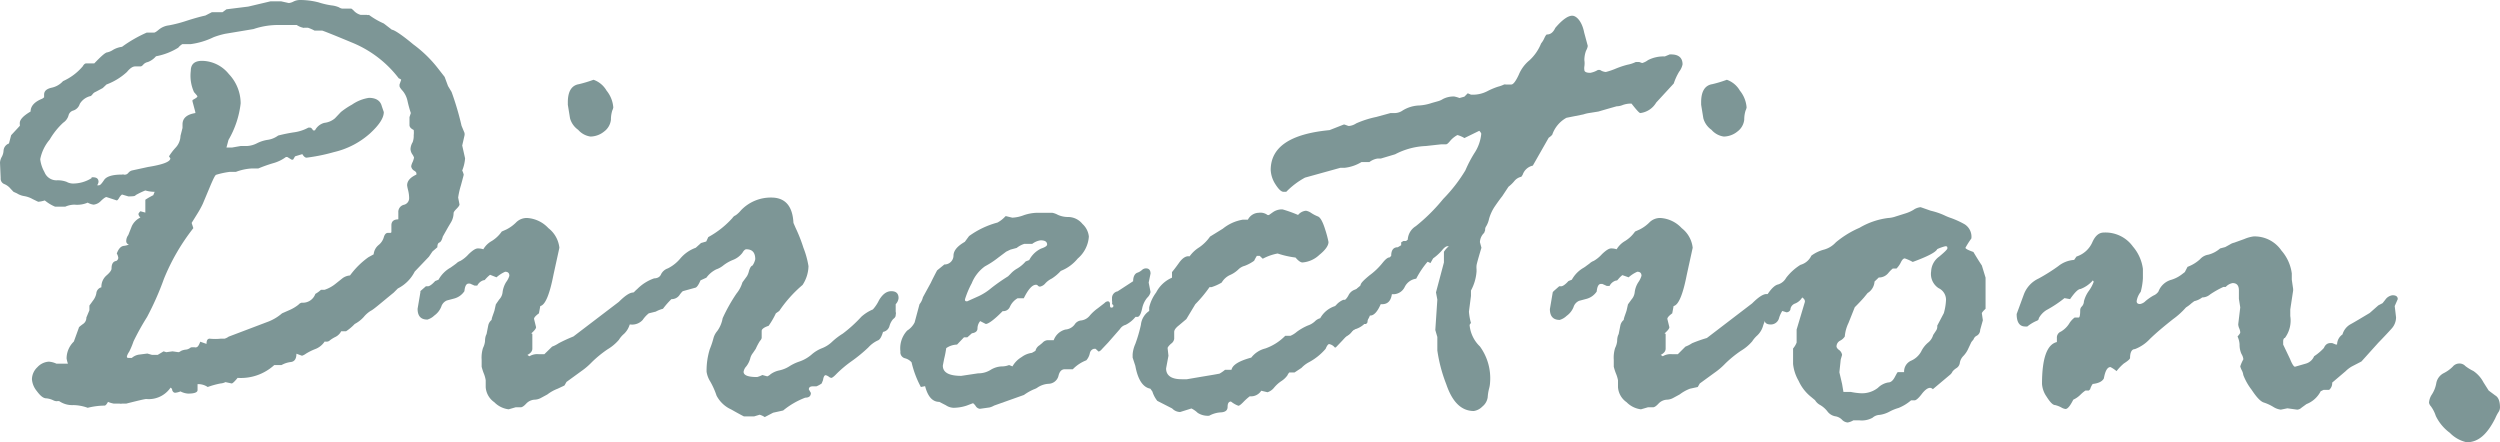 <svg xmlns="http://www.w3.org/2000/svg" viewBox="0 0 147.93 26.17"><defs><style>.cls-1{fill:#7d9696;}</style></defs><g id="Layer_2" data-name="Layer 2"><g id="レイヤー_1" data-name="レイヤー 1"><path class="cls-1" d="M.53,8.49.66,8l.51-.55a.12.12,0,0,0,0-.09V7.28c0-.2.21-.43.64-.68,0-.34.26-.59.69-.76l.11-.08V5.6c0-.21.14-.34.44-.41a1.24,1.24,0,0,0,.68-.39,3.26,3.26,0,0,0,1.17-.88c.06-.11.13-.17.21-.17l.47,0c.4-.42.65-.64.76-.65a1,1,0,0,0,.35-.15,1.42,1.42,0,0,1,.53-.18,7.82,7.82,0,0,1,1.46-.84h.43c.06,0,.15-.06.28-.17A1.16,1.16,0,0,1,10,1.5a7.83,7.83,0,0,0,1.07-.28q.66-.21,1.08-.3l.39-.2h.63L13.4.55,14.69.39,16,.08l.37,0,.27,0,.45.1a.78.78,0,0,0,.28-.09A.87.87,0,0,1,17.73,0a4.35,4.35,0,0,1,1.12.14,4.66,4.66,0,0,0,.77.18,1.49,1.49,0,0,1,.43.11.53.53,0,0,0,.2.08l.54,0s.08.05.17.15a.87.87,0,0,0,.38.22h.37a.16.16,0,0,0,.12,0,4.55,4.55,0,0,0,.88.51l.48.37c.11,0,.53.25,1.27.87A7.32,7.32,0,0,1,25.88,4l.43.55.2.54.21.35a16.68,16.68,0,0,1,.59,2l.17.41a.35.35,0,0,1,0,.19l-.13.57.17.76a2.39,2.39,0,0,1-.17.72,1.08,1.08,0,0,1,.09.25s-.06.24-.17.64a4.7,4.7,0,0,0-.16.71l.08.41c0,.05-.06.14-.18.26s-.17.2-.17.25a1.1,1.1,0,0,1-.14.52l-.19.32L26.2,14c-.05.2-.12.32-.2.35s-.12.12-.12.28l-.29.25-.21.31-.84.88a2.27,2.27,0,0,1-1,1l-.25.25c-.74.6-1.19,1-1.35,1.07a1.69,1.69,0,0,0-.42.37,1.91,1.91,0,0,1-.53.41,2.91,2.91,0,0,1-.51.43l-.29,0a.76.76,0,0,1-.35.34,1.91,1.91,0,0,0-.31.19.29.29,0,0,1-.14.08.65.65,0,0,1-.18,0,1.16,1.16,0,0,1-.57.45,3.33,3.33,0,0,0-.54.27.8.8,0,0,1-.23.12l-.33-.12c0,.3-.11.46-.32.49a1.48,1.48,0,0,0-.56.18l-.43,0a2.93,2.93,0,0,1-2.17.76c-.18.22-.3.33-.35.33l-.37-.08a.75.75,0,0,1-.29.08,4.9,4.9,0,0,0-.76.21,1,1,0,0,0-.6-.17l0,.35c0,.14-.19.21-.56.21a1.11,1.11,0,0,1-.45-.13,1.11,1.11,0,0,1-.31.08q-.12,0-.18-.15c0-.1-.08-.15-.1-.15a1.56,1.56,0,0,1-1.44.67q-.11,0-1.17.27l-.25,0a.32.32,0,0,1-.16,0l-.35,0a1.61,1.61,0,0,1-.33-.1c-.08.15-.15.22-.2.22a4.33,4.33,0,0,0-1,.13,2.63,2.63,0,0,0-.85-.16,1.36,1.36,0,0,1-.83-.23h0a.33.33,0,0,0-.14,0H3.34a.49.49,0,0,1-.2-.06,1.23,1.23,0,0,0-.4-.11c-.19,0-.37-.17-.57-.44a1.24,1.24,0,0,1-.28-.69,1,1,0,0,1,.32-.71,1,1,0,0,1,.68-.33,1.25,1.25,0,0,1,.45.12h.23l.33,0,.12,0a1.8,1.8,0,0,1-.08-.31,1.4,1.4,0,0,1,.43-1l.29-.8c0-.06.11-.13.24-.23a.44.44,0,0,0,.21-.39l.18-.43,0-.28.21-.29a1,1,0,0,0,.2-.43A.4.4,0,0,1,6,17a.89.89,0,0,1,.3-.7c.2-.17.3-.31.3-.41,0-.27.09-.42.28-.45A.22.22,0,0,0,7,15.26.65.65,0,0,0,6.91,15c.1-.27.23-.42.4-.45a1.06,1.06,0,0,0,.32-.08.2.2,0,0,1-.16-.21.59.59,0,0,1,.12-.35l.21-.53a1.08,1.08,0,0,1,.51-.51.33.33,0,0,1-.12-.21.42.42,0,0,1,.12-.16l.29.08s0,0,0,0l0-.47,0-.29s.15-.11.47-.27l.08-.2a2,2,0,0,1-.55-.08,4.59,4.59,0,0,0-.58.28c0,.05-.14.07-.35.07H7.59l-.37-.11a.6.6,0,0,0-.17.2c-.06.1-.11.15-.14.15l-.61-.2c-.06,0-.16.07-.32.22a.7.7,0,0,1-.44.23.94.94,0,0,1-.35-.12,1.57,1.57,0,0,1-.78.12,1.4,1.4,0,0,0-.55.12l-.33,0-.27,0a2.45,2.45,0,0,1-.61-.37,1.79,1.79,0,0,1-.39.08l-.33-.16a1.52,1.52,0,0,0-.52-.18A1.14,1.14,0,0,1,1,11.44l-.2-.09-.18-.19a.93.93,0,0,0-.37-.27.34.34,0,0,1-.21-.35L0,9.62a.79.79,0,0,1,.1-.33.85.85,0,0,0,.11-.37A.48.48,0,0,1,.53,8.49Zm4.89,2H5.5q.33,0,.33.27a.43.43,0,0,1-.08.2.24.24,0,0,0,.12,0c.06,0,.15-.1.29-.31s.49-.32,1.06-.32a.19.19,0,0,1,.11,0,.16.16,0,0,0,.1,0s.09,0,.18-.12a.42.42,0,0,1,.23-.13l.92-.2q1.32-.21,1.32-.51L10,9.25a3.43,3.43,0,0,1,.38-.5,1.06,1.06,0,0,0,.3-.71l.12-.47V7.36c0-.37.26-.59.76-.67V6.64L11.39,6l0-.08c.19-.1.29-.17.29-.21s-.07-.11-.2-.26a2.35,2.35,0,0,1-.19-1.26c0-.39.22-.59.67-.59a2.07,2.07,0,0,1,1.58.78,2.53,2.53,0,0,1,.7,1.74,5.53,5.53,0,0,1-.72,2.16l-.12.45h.33l.51-.09.37,0a1.45,1.45,0,0,0,.61-.17,2.08,2.08,0,0,1,.65-.2,1.37,1.37,0,0,0,.59-.25,9.36,9.36,0,0,1,1-.2,2.47,2.47,0,0,0,.79-.27h.1s.09,0,.17.16h0a.24.24,0,0,0,.12,0,.87.87,0,0,1,.55-.44A1.16,1.16,0,0,0,19.82,7l.35-.37a4.5,4.5,0,0,1,.66-.44,2.4,2.4,0,0,1,1-.4c.42,0,.68.17.76.49l.12.35v0c0,.35-.27.76-.81,1.26A4.84,4.84,0,0,1,19.76,9a10.71,10.71,0,0,1-1.62.33c-.08,0-.17-.07-.25-.21l-.43.13-.12.2s0,0-.08,0L17,9.29h-.08a2.28,2.28,0,0,1-.77.37,8.66,8.66,0,0,0-.87.31h-.41a3.14,3.14,0,0,0-.91.2l-.36,0a4.66,4.66,0,0,0-.8.17c-.06,0-.16.21-.31.55L12,12.06a5.65,5.65,0,0,1-.35.63l-.31.5s0,0,0,0l.1.31v0a12.39,12.39,0,0,0-1.74,3,17,17,0,0,1-1,2.26A15,15,0,0,0,7.9,20.2a4.47,4.47,0,0,1-.26.62.9.9,0,0,0-.13.26c0,.07,0,.1.13.1H7.8a.82.82,0,0,1,.45-.2l.47-.06L9,21h.33l.35-.21.16.05.37-.05.35.05a.29.29,0,0,0,.14-.07.86.86,0,0,1,.27-.08.53.53,0,0,0,.25-.08.22.22,0,0,1,.12-.06l.18,0a.12.12,0,0,0,.09,0q.12,0,.24-.33l.37.13c0-.21.06-.31.19-.31a3,3,0,0,0,.65,0l.23,0h0a.79.79,0,0,0,.24-.12l2.24-.85a2.81,2.81,0,0,0,.92-.53l.41-.18a2.42,2.42,0,0,0,.56-.33.34.34,0,0,1,.2-.12.78.78,0,0,0,.8-.52,1.72,1.72,0,0,0,.33-.24l.21,0a2.07,2.07,0,0,0,.67-.37l.39-.31a.83.83,0,0,1,.45-.17,4.84,4.84,0,0,1,1.09-1.08l.31-.17a.81.81,0,0,1,.29-.55.9.9,0,0,0,.31-.46c.05-.17.13-.26.24-.26h.12c.06,0,.09,0,.09-.08l0-.37c0-.23.14-.35.41-.35V12.9l0-.33v0a.43.43,0,0,1,.32-.45.4.4,0,0,0,.32-.39,2,2,0,0,0-.06-.47,2.34,2.34,0,0,1-.06-.29c0-.26.18-.47.55-.64l0-.08s0-.08-.15-.16a.36.36,0,0,1-.16-.25.86.86,0,0,1,.09-.26,1.44,1.44,0,0,0,.08-.25.68.68,0,0,0-.11-.21.63.63,0,0,1-.1-.3.87.87,0,0,1,.13-.41A1.1,1.1,0,0,0,24.48,8a1.3,1.3,0,0,0,0-.31c-.17-.08-.25-.18-.25-.29V7.36l0-.16,0-.27.08-.24a7.27,7.27,0,0,1-.2-.73,1.37,1.37,0,0,0-.28-.58c-.13-.14-.19-.24-.19-.29V5l.1-.28s-.05-.06-.14-.08a6.61,6.61,0,0,0-2.77-2.12c-1.15-.48-1.74-.71-1.77-.71l-.45,0a2.43,2.43,0,0,0-.39-.17l-.21,0a.09.09,0,0,1-.08,0,1.08,1.08,0,0,1-.37-.16l-.51,0-.51,0A4.52,4.52,0,0,0,15,1.72L13.32,2a5,5,0,0,0-.68.2,4.41,4.41,0,0,1-1.35.41h-.5a.86.86,0,0,0-.24.21,3.81,3.81,0,0,1-1.32.51,1.18,1.18,0,0,1-.48.34.49.49,0,0,0-.27.15c-.06.07-.11.11-.17.11H8c-.15,0-.31.11-.49.33A3.69,3.69,0,0,1,6.3,5l-.22.21-.41.22a.43.43,0,0,0-.21.17l-.08.08a1,1,0,0,0-.66.47.59.59,0,0,1-.38.39.4.4,0,0,0-.29.31.77.77,0,0,1-.31.41,4.32,4.32,0,0,0-.8,1,2.55,2.55,0,0,0-.56,1.16,2,2,0,0,0,.25.76.76.76,0,0,0,.72.49,1.49,1.49,0,0,1,.59.09.82.82,0,0,0,.37.1A2.07,2.07,0,0,0,5.42,10.54Z"/><path class="cls-1" d="M24.87,17.23l.33-.29h.12c.09,0,.24-.1.43-.31l.2-.08a1.83,1.83,0,0,1,.72-.72l.33-.24a.62.62,0,0,1,.24-.15,1.93,1.93,0,0,0,.49-.4c.23-.22.41-.34.54-.34a1,1,0,0,1,.33.05,1.3,1.3,0,0,1,.5-.49,2,2,0,0,0,.59-.56l.27-.12a2.21,2.21,0,0,0,.58-.42.88.88,0,0,1,.67-.26,1.87,1.87,0,0,1,1.24.6,1.7,1.7,0,0,1,.65,1.16l-.35,1.6c-.23,1.18-.49,1.79-.78,1.85l-.08.43c-.19.14-.29.25-.29.33l.12.49c0,.07-.07.17-.22.31s0,0,0,.12v.84c0,.15-.1.27-.29.37a.62.62,0,0,0,.12.08.89.89,0,0,1,.56-.12l.32,0,.46-.45a1.79,1.79,0,0,0,.39-.2,9.09,9.09,0,0,1,.87-.4l2.69-2.05c.37-.37.65-.55.84-.55s.3.13.3.39a1.44,1.44,0,0,1-.17.75,4.07,4.07,0,0,0-.32.72,1.25,1.25,0,0,1-.34.58,1.49,1.49,0,0,0-.31.36,2.72,2.72,0,0,1-.67.56,6.75,6.75,0,0,0-.92.75,4.07,4.07,0,0,1-.63.54l-.88.64-.12.21L33,23a2.4,2.4,0,0,0-.61.34l-.37.2a.84.84,0,0,1-.4.11.73.73,0,0,0-.48.23c-.13.14-.24.22-.33.22l-.3,0-.41.12a1.42,1.42,0,0,1-.85-.42,1.18,1.18,0,0,1-.51-.89v-.13l0-.28a1.76,1.76,0,0,0-.12-.42,3.34,3.34,0,0,1-.12-.38l0-.29,0-.12a1.92,1.92,0,0,1,.08-.7,1.19,1.19,0,0,0,.12-.4q0-.26.09-.42l.1-.51a.57.57,0,0,1,.2-.33c0-.11.09-.3.17-.56l.08-.36.2-.29a.72.72,0,0,0,.2-.44,1.5,1.5,0,0,1,.21-.59,1.19,1.19,0,0,0,.19-.37c0-.16-.08-.24-.25-.24a1.92,1.92,0,0,0-.51.33L29,16.26s-.1.07-.23.21-.06.09-.18.12a.62.62,0,0,0-.35.31l-.16,0-.27-.12h-.08c-.14,0-.22.15-.25.45a1.05,1.05,0,0,1-.59.43l-.45.12a.59.59,0,0,0-.33.37,1.17,1.17,0,0,1-.41.52,1,1,0,0,1-.41.24c-.39,0-.58-.21-.58-.64l.17-1ZM33.73,7l-.13-.8V6.05c0-.64.22-1,.66-1.07a7.71,7.71,0,0,0,.86-.26,1.44,1.44,0,0,1,.77.64,1.79,1.79,0,0,1,.4,1,.69.69,0,0,1-.06.18,1.8,1.8,0,0,0-.08.54,1,1,0,0,1-.4.7,1.31,1.31,0,0,1-.81.3,1.19,1.19,0,0,1-.73-.4A1.23,1.23,0,0,1,33.73,7Z"/><path class="cls-1" d="M41.48,14.38l.31-.09.12-.26a5.4,5.4,0,0,0,1.43-1.13.39.39,0,0,1,.19-.16,1.59,1.59,0,0,0,.31-.29,2.43,2.43,0,0,1,1.8-.76c.82,0,1.26.5,1.31,1.5l.13.3a9,9,0,0,1,.46,1.17,5.21,5.21,0,0,1,.3,1.09,2.1,2.1,0,0,1-.35,1.11,7.55,7.55,0,0,0-1.38,1.54l-.2.14a4.71,4.71,0,0,1-.43.74c-.28.09-.41.2-.41.3V20a.35.35,0,0,1-.1.17,3.42,3.42,0,0,0-.25.47l-.17.25a.83.83,0,0,0-.16.33,1.31,1.31,0,0,1-.24.47A.59.59,0,0,0,44,22c0,.21.27.31.8.31a1.54,1.54,0,0,0,.31-.12l.29.08a.61.61,0,0,0,.2-.13,1.38,1.38,0,0,1,.5-.22,1.8,1.8,0,0,0,.6-.24,2.66,2.66,0,0,1,.61-.29A2.21,2.21,0,0,0,48,21a2.08,2.08,0,0,1,.65-.4,1.8,1.8,0,0,0,.59-.38,4,4,0,0,1,.63-.48,8,8,0,0,0,1.1-1,2.44,2.44,0,0,1,.68-.43,2.23,2.23,0,0,0,.36-.54c.21-.36.45-.54.73-.54s.43.13.43.41A.61.61,0,0,1,53,18v.12l0,.33a.3.3,0,0,1,0,.18c0,.06,0,.14-.15.25a1.05,1.05,0,0,0-.22.42.48.48,0,0,1-.38.34c-.09.3-.19.47-.32.51a1.74,1.74,0,0,0-.55.41,8.88,8.88,0,0,1-1,.82,6.93,6.93,0,0,0-.87.73c-.16.17-.27.25-.32.25a.32.32,0,0,1-.16-.08.55.55,0,0,0-.17-.08c-.08,0-.13.1-.16.29l-.08.2a1.46,1.46,0,0,1-.31.17l-.12,0h-.09q-.24,0-.24.18l.12.21v0c0,.19-.11.28-.33.28a4.69,4.69,0,0,0-1.31.76l-.59.13-.5.26a1.06,1.06,0,0,0-.3-.14l-.33.1-.6,0s-.26-.13-.75-.41a1.82,1.82,0,0,1-.87-.82,4.61,4.61,0,0,0-.37-.83,1.52,1.52,0,0,1-.22-.58A4.28,4.28,0,0,1,42,20.66a5,5,0,0,0,.21-.62,1.07,1.07,0,0,1,.23-.45,1.82,1.82,0,0,0,.32-.76,10,10,0,0,1,.82-1.46,1.89,1.89,0,0,0,.35-.66l.27-.37a1.08,1.08,0,0,0,.12-.31c.06-.19.12-.29.21-.32a1.08,1.08,0,0,0,.16-.37c0-.4-.18-.59-.53-.59-.07,0-.15.07-.23.21a1.28,1.28,0,0,1-.56.42,2.37,2.37,0,0,0-.55.31,1.4,1.4,0,0,1-.44.25,1.59,1.59,0,0,0-.58.49l-.35.16c-.11.26-.21.4-.29.43l-.76.21a1.34,1.34,0,0,0-.2.24.56.56,0,0,1-.47.23,4.84,4.84,0,0,0-.5.57,1.93,1.93,0,0,0-.43.17l-.41.1a1.75,1.75,0,0,0-.36.39.84.84,0,0,1-.73.27c-.2,0-.3-.17-.3-.5a2,2,0,0,1,.71-1.6,2.62,2.62,0,0,1,1-.63c.22,0,.36-.11.41-.25a.7.7,0,0,1,.4-.34,2.3,2.3,0,0,0,.74-.59,2.15,2.15,0,0,1,.91-.63Z"/><path class="cls-1" d="M55.45,16l.43-.35a.53.53,0,0,0,.54-.52c0-.31.25-.58.67-.82l.25-.34a5.1,5.1,0,0,1,1.68-.8,1.69,1.69,0,0,0,.47-.37.1.1,0,0,1,.08,0l.33.08a2.15,2.15,0,0,0,.69-.15,2.65,2.65,0,0,1,.81-.14l.86,0a1.1,1.1,0,0,1,.33.12,1.47,1.47,0,0,0,.63.13,1.09,1.09,0,0,1,.83.41,1.17,1.17,0,0,1,.38.75,1.88,1.88,0,0,1-.66,1.3,2.45,2.45,0,0,1-1,.73,2.65,2.65,0,0,1-.53.45,1.32,1.32,0,0,0-.38.28.56.56,0,0,1-.32.2.17.17,0,0,1-.12-.05.14.14,0,0,0-.12-.06c-.22,0-.46.27-.72.8l-.37,0a1.1,1.1,0,0,0-.45.5.42.42,0,0,1-.43.26c-.5.51-.85.76-1,.76L58,19a.68.68,0,0,0-.16.43c0,.16-.11.26-.33.29l-.27.24-.2,0-.41.43a1.18,1.18,0,0,0-.64.21,5.92,5.92,0,0,1-.12.62c-.05.26-.08.4-.08.42,0,.4.36.6,1.09.6l1-.15a1.36,1.36,0,0,0,.73-.2,1.35,1.35,0,0,1,.73-.21,1.17,1.17,0,0,0,.37-.08l.2.08a1.48,1.48,0,0,1,.54-.55,1.3,1.3,0,0,1,.61-.25l.21-.12a.53.53,0,0,1,.24-.33l.17-.14a.45.45,0,0,1,.3-.16h.29l.08,0a1,1,0,0,1,.69-.63.75.75,0,0,0,.55-.3.51.51,0,0,1,.4-.24.77.77,0,0,0,.49-.28,2.56,2.56,0,0,1,.48-.44l.4-.31a.29.29,0,0,1,.19-.1c.08,0,.13.06.13.18s0,.19.08.19A.07.07,0,0,0,65.8,18a.59.59,0,0,0,0-.21v-.14a.4.4,0,0,1,.33-.41l.92-.6c0-.29.11-.45.24-.5a.79.79,0,0,0,.29-.17.35.35,0,0,1,.23-.09c.18,0,.27.11.27.31l-.11.53.11.56a.65.65,0,0,1-.2.34,1.46,1.46,0,0,0-.3.65c-.07.3-.15.46-.26.48h-.13a1.79,1.79,0,0,1-.58.47.58.58,0,0,0-.34.25l-.7.8-.35.37c-.09.11-.17.16-.22.16l-.17-.16s0,0-.08,0-.22.08-.26.25a.91.91,0,0,1-.21.43,2.21,2.21,0,0,0-.8.53l-.13,0H63c-.18,0-.31.13-.37.4a.62.62,0,0,1-.59.46,1.31,1.31,0,0,0-.69.25s-.09.05-.18.08a3.05,3.05,0,0,0-.58.33L58.82,24a1,1,0,0,1-.27.11l-.57.08a.34.34,0,0,1-.25-.17c-.08-.11-.14-.16-.16-.16L57.2,24a2.54,2.54,0,0,1-.78.13.86.86,0,0,1-.45-.15l-.39-.2q-.6,0-.84-.93l-.25.05a5.82,5.82,0,0,1-.55-1.46.77.77,0,0,0-.39-.24.36.36,0,0,1-.27-.4,1.54,1.54,0,0,1,.4-1.24,1.22,1.22,0,0,0,.44-.48L54.41,18a1,1,0,0,0,.2-.41l.47-.86C55.14,16.6,55.26,16.36,55.45,16Zm4.34-1.23-.25.12-.48.36a5.17,5.17,0,0,1-.78.51,2.27,2.27,0,0,0-.78,1,5.27,5.27,0,0,0-.4.95c0,.08,0,.12.13.12l.69-.31a3.36,3.36,0,0,0,.73-.47,11,11,0,0,1,1-.7l.16-.16a1.53,1.53,0,0,1,.38-.3,2,2,0,0,0,.5-.42l.21-.08a1.54,1.54,0,0,1,.7-.68q.36-.12.36-.24c0-.17-.13-.25-.39-.25a1.07,1.07,0,0,0-.49.21h-.47a1.37,1.37,0,0,0-.45.24Z"/><path class="cls-1" d="M68,18.4v-.21a2.34,2.34,0,0,1,.41-.88,1.91,1.91,0,0,1,.94-.88,0,0,0,0,0,0,0l0-.33c.05-.06.19-.23.41-.54s.43-.43.63-.39a2,2,0,0,1,.58-.54A2.54,2.54,0,0,0,71.6,14l.76-.47A2.54,2.54,0,0,1,73.53,13h.31a.74.74,0,0,1,.65-.41.7.7,0,0,1,.51.13.18.18,0,0,0,.09,0l.24-.17a.93.93,0,0,1,.56-.16,7.49,7.49,0,0,1,.92.33.67.67,0,0,1,.47-.25.78.78,0,0,1,.29.12,2.1,2.1,0,0,0,.42.22c.14.06.28.31.42.76a6.17,6.17,0,0,1,.2.75c0,.21-.18.47-.54.76a1.63,1.63,0,0,1-1,.45c-.11,0-.25-.1-.41-.29A5.51,5.51,0,0,1,75.6,15a3.06,3.06,0,0,0-.88.31h0l-.18-.17-.17,0h0a2.85,2.85,0,0,0-.16.29,2.41,2.41,0,0,1-.56.3.83.83,0,0,0-.38.22,1.65,1.65,0,0,1-.48.32,1.1,1.1,0,0,0-.5.45,2.89,2.89,0,0,1-.6.27h-.12A7.76,7.76,0,0,1,70.73,18l-.53.88-.45.38c-.18.14-.27.27-.27.38s0,.09,0,.2v.21a.43.43,0,0,1-.19.29c-.13.12-.2.21-.2.26l.05.45L69,21.8c0,.42.31.64.92.64h.31l.88-.15.72-.12.33-.06a2.18,2.18,0,0,0,.33-.23h.2l.18,0q.09-.43,1.17-.72a1.51,1.51,0,0,1,.83-.54,3.07,3.07,0,0,0,1.18-.75h.31a1.46,1.46,0,0,0,.38-.24,3.28,3.28,0,0,1,.65-.37,1.13,1.13,0,0,0,.42-.25.68.68,0,0,1,.31-.18,1.54,1.54,0,0,1,.88-.72l.08-.08a1.12,1.12,0,0,1,.41-.29l.25,0c.13,0,.22-.09.25-.26s.26-.4.66-.69a2.11,2.11,0,0,1,.77-.45c.26,0,.39.14.39.41s-.12.33-.35.35a3.69,3.69,0,0,1,.22.6.85.85,0,0,1-.67.88.14.14,0,0,0-.09.12l0,.37s0,0,0,0l-.08.1-.31,0-.08.12a4.53,4.53,0,0,0-1,.84l-.41.43h-.06a.55.55,0,0,0-.33-.2c-.06,0-.13.09-.21.28a3.42,3.42,0,0,1-1,.8,1.7,1.7,0,0,0-.43.33l-.41.27h-.31a.56.56,0,0,0-.11.17,1.31,1.31,0,0,1-.36.34,2,2,0,0,0-.44.4.81.81,0,0,1-.38.26l-.37-.09a.72.72,0,0,1-.68.33,3.45,3.45,0,0,0-.36.32c-.15.16-.26.24-.31.24a1.51,1.51,0,0,1-.44-.25h0c-.13,0-.2.1-.2.31s-.13.31-.38.33a1.61,1.61,0,0,0-.71.2h0a1.11,1.11,0,0,1-.68-.17,1.48,1.48,0,0,0-.37-.26l-.67.21a.67.67,0,0,1-.47-.21l-.88-.45a1.68,1.68,0,0,1-.29-.55l-.12-.17c-.44-.08-.74-.53-.89-1.35l-.16-.49s0-.09,0-.19a1.86,1.86,0,0,1,.16-.62,8.57,8.57,0,0,0,.33-1.13A1.12,1.12,0,0,1,68,18.4Z"/><path class="cls-1" d="M86.36,5.8l.29-.08.2-.2h0l.19.08h0A1.86,1.86,0,0,0,88,5.4a4.1,4.1,0,0,1,.64-.27A2,2,0,0,0,89,5a.26.26,0,0,1,.1,0l.33,0c.11,0,.26-.19.44-.58a2.17,2.17,0,0,1,.63-.85,2.73,2.73,0,0,0,.69-1,1.3,1.3,0,0,0,.19-.31c.07-.15.12-.22.16-.22.21,0,.37-.13.49-.39.41-.48.75-.72,1-.72s.58.33.71,1l.21.78s0,.11-.1.29a1.58,1.58,0,0,0-.1.56,1.22,1.22,0,0,1,0,.37.66.66,0,0,0,0,.21c0,.11.12.17.35.17a1.35,1.35,0,0,0,.45-.17l.13,0a.7.7,0,0,0,.34.12,4,4,0,0,0,.59-.2,5.1,5.1,0,0,1,.69-.23,2,2,0,0,0,.49-.16H97l.17.06a1,1,0,0,0,.34-.17,2,2,0,0,1,1-.22l.29-.12h.08c.45,0,.68.2.68.59a1.05,1.05,0,0,1-.2.43,3.46,3.46,0,0,0-.32.7L98,6.07a1.27,1.27,0,0,1-.94.62c-.06,0-.23-.19-.52-.56,0,0,0,0-.08,0a1.41,1.41,0,0,0-.43.08,1,1,0,0,1-.37.08s-.4.11-1.08.31l-.5.08a2.14,2.14,0,0,0-.39.09l-1,.2a1.81,1.81,0,0,0-.84,1s-.07.09-.21.18L90.7,9.8a.82.82,0,0,0-.6.54l-.08.12a.72.72,0,0,0-.41.25,2.17,2.17,0,0,1-.35.34l-.37.56c-.15.19-.3.4-.45.62a2.59,2.59,0,0,0-.33.72,1.4,1.4,0,0,1-.17.44.33.33,0,0,0-.06.23l-.06.16a.8.8,0,0,0-.25.55l.09.33c-.2.66-.29,1-.29,1.05a1.12,1.12,0,0,0,0,.22v.13a2.76,2.76,0,0,1-.33,1.13l0,.32-.12.93a3.37,3.37,0,0,0,.12.67c-.05.06-.08.1-.08.13a2,2,0,0,0,.61,1.26,3.2,3.2,0,0,1,.6,2.14,1.64,1.64,0,0,1-.06.36,2.72,2.72,0,0,0-.08.51.86.86,0,0,1-.32.55.89.89,0,0,1-.5.26c-.73,0-1.27-.52-1.63-1.58a9,9,0,0,1-.53-2l0-.8-.12-.41.12-1.8-.08-.43.47-1.77v-.63a1.44,1.44,0,0,1,.29-.33s0,0-.08,0-.2.08-.33.25a3,3,0,0,1-.52.47l-.16.28a.68.68,0,0,0-.17-.08,5.29,5.29,0,0,0-.67,1,.89.89,0,0,0-.68.49.75.75,0,0,1-.68.43l-.08,0c-.06.4-.25.59-.58.59l-.08,0c-.2.46-.42.69-.64.67a1.32,1.32,0,0,1-1,.84.76.76,0,0,1-.36.37,1.31,1.31,0,0,0-.34.23.27.27,0,0,1-.19.1c-.17,0-.26-.19-.26-.57a.64.64,0,0,1,.13-.36.63.63,0,0,0,.13-.28s-.06-.11-.2-.25c0-.42.11-.69.33-.8a1.06,1.06,0,0,0,.49-.47.66.66,0,0,1,.41-.35c.21-.06.31-.15.31-.26s.18-.29.53-.58a4,4,0,0,0,.78-.75c.17-.21.3-.31.41-.31l.09-.09q0-.51.39-.51l.2-.12,0-.17.13-.08h.16l.1-.08a1,1,0,0,1,.48-.8,10.7,10.7,0,0,0,1.62-1.61,9.06,9.06,0,0,0,1.31-1.69,7.59,7.59,0,0,1,.52-1,2.49,2.49,0,0,0,.42-1.17.44.44,0,0,0-.12-.17l-.88.43s-.14-.1-.41-.18a1.46,1.46,0,0,0-.45.37c-.1.12-.17.18-.23.18l-.28,0-.91.1a4.28,4.28,0,0,0-1.82.49l-.84.25h-.19a1.07,1.07,0,0,0-.49.21l-.47,0a2.43,2.43,0,0,1-1,.34l-.25,0-2.09.58a4.65,4.65,0,0,0-1.11.84l-.16,0c-.14,0-.3-.16-.49-.46a1.71,1.71,0,0,1-.27-.83c0-1.36,1.16-2.14,3.48-2.36l.84-.33h.05l.22.08h.08a.92.92,0,0,0,.39-.15,5.86,5.86,0,0,1,1.19-.38l.84-.23.27,0a.85.85,0,0,0,.46-.16A2,2,0,0,1,84,6.24a2.88,2.88,0,0,0,.73-.15L85.05,6a1.09,1.09,0,0,0,.33-.14,1.36,1.36,0,0,1,.67-.15A1.69,1.69,0,0,1,86.36,5.8Z"/><path class="cls-1" d="M91.93,17.23l.33-.29h.12c.09,0,.24-.1.43-.31l.2-.08a1.83,1.83,0,0,1,.72-.72l.33-.24a.7.7,0,0,1,.24-.15,1.93,1.93,0,0,0,.49-.4c.23-.22.41-.34.54-.34a1,1,0,0,1,.33.05,1.38,1.38,0,0,1,.5-.49,2,2,0,0,0,.59-.56l.27-.12a2.21,2.21,0,0,0,.58-.42.88.88,0,0,1,.67-.26,1.87,1.87,0,0,1,1.24.6,1.7,1.7,0,0,1,.65,1.16l-.35,1.6c-.23,1.18-.49,1.79-.78,1.85l-.08.43c-.19.14-.29.25-.29.33l.12.49c0,.07-.07.17-.22.31s0,0,0,.12v.84c0,.15-.1.27-.29.37l.12.08a.89.89,0,0,1,.56-.12l.33,0,.45-.45a1.79,1.79,0,0,0,.39-.2A8.44,8.44,0,0,1,101,20l2.68-2.05c.37-.37.65-.55.84-.55s.31.13.31.39a1.44,1.44,0,0,1-.18.75,4.07,4.07,0,0,0-.32.72,1.25,1.25,0,0,1-.34.58,1.74,1.74,0,0,0-.31.36,2.72,2.72,0,0,1-.67.56,6.75,6.75,0,0,0-.92.75,4.07,4.07,0,0,1-.63.54l-.88.64-.12.21L100,23a2.4,2.4,0,0,0-.61.34l-.37.2a.83.83,0,0,1-.39.11.73.73,0,0,0-.49.23c-.13.14-.24.22-.33.22l-.3,0-.41.12a1.42,1.42,0,0,1-.85-.42,1.18,1.18,0,0,1-.51-.89v-.13l0-.28a2,2,0,0,0-.13-.42,3.34,3.34,0,0,1-.12-.38l0-.29,0-.12a1.92,1.92,0,0,1,.08-.7,1.19,1.19,0,0,0,.12-.4q0-.26.09-.42l.1-.51a.57.57,0,0,1,.2-.33c0-.11.09-.3.17-.56l.08-.36.21-.29a.77.77,0,0,0,.19-.44,1.39,1.39,0,0,1,.22-.59,1.31,1.31,0,0,0,.18-.37c0-.16-.08-.24-.25-.24a1.92,1.92,0,0,0-.51.33l-.37-.13s-.1.07-.22.21-.07.09-.19.12a.62.62,0,0,0-.35.31l-.16,0-.27-.12h-.08c-.14,0-.22.15-.25.45a1.05,1.05,0,0,1-.59.43l-.45.12a.59.59,0,0,0-.33.37,1.17,1.17,0,0,1-.41.52,1,1,0,0,1-.41.24c-.38,0-.58-.21-.58-.64l.17-1ZM100.79,7l-.13-.8V6.05c0-.64.22-1,.66-1.07a7.09,7.09,0,0,0,.86-.26,1.44,1.44,0,0,1,.77.64,1.79,1.79,0,0,1,.4,1,.69.69,0,0,1-.06.18,1.8,1.8,0,0,0-.08.54,1,1,0,0,1-.4.7,1.31,1.31,0,0,1-.81.3,1.19,1.19,0,0,1-.73-.4A1.23,1.23,0,0,1,100.79,7Z"/><path class="cls-1" d="M115.37,22.19l-1,.84a.24.24,0,0,0-.16-.08c-.14,0-.31.12-.5.37s-.34.37-.42.37l-.21,0a2.66,2.66,0,0,1-.74.45,2.66,2.66,0,0,0-.54.22,1.7,1.7,0,0,1-.58.19.67.67,0,0,0-.42.17,1.33,1.33,0,0,1-.8.15l-.33,0a1,1,0,0,1-.34.13.52.52,0,0,1-.35-.18.71.71,0,0,0-.4-.19.75.75,0,0,1-.45-.29,1.5,1.5,0,0,0-.42-.37.78.78,0,0,1-.31-.29l-.29-.24a2.56,2.56,0,0,1-.68-.9,2.53,2.53,0,0,1-.33-1v-.08l0-.39,0-.45a1.2,1.2,0,0,0,.21-.35V19.5l.49-1.64c0-.07,0-.15-.16-.26a.85.85,0,0,1-.42.36.42.42,0,0,0-.27.29c0,.15-.13.23-.24.23l-.25-.08a1.7,1.7,0,0,0-.19.42.5.5,0,0,1-.49.38c-.25,0-.37-.1-.37-.29l0-.37-.13-.51a1.62,1.62,0,0,1,.33-.65c.22-.32.42-.51.61-.55a.83.83,0,0,0,.47-.39,3.17,3.17,0,0,1,.85-.77,1,1,0,0,0,.64-.54,2.18,2.18,0,0,1,.75-.36,1.47,1.47,0,0,0,.7-.43,5.69,5.69,0,0,1,1.4-.86,4.4,4.4,0,0,1,1.69-.58,1.6,1.6,0,0,0,.45-.09l.54-.17a2.18,2.18,0,0,0,.51-.22.88.88,0,0,1,.43-.16l.6.21a4.17,4.17,0,0,1,.8.27,3.32,3.32,0,0,0,.42.17,5.34,5.34,0,0,1,.78.36.87.87,0,0,1,.4.84,5.07,5.07,0,0,0-.35.55c0,.06.16.14.47.25.12.2.28.47.5.8l.22.72,0,1.68,0,.16c-.15.14-.22.23-.22.27l.06.41-.16.57c0,.18-.11.3-.21.35a.36.36,0,0,0-.18.21l-.13.16-.17.36a1.53,1.53,0,0,1-.3.46.75.75,0,0,0-.21.39.44.44,0,0,1-.2.33.86.86,0,0,0-.24.21A.51.51,0,0,1,115.37,22.19Zm-6.37.53.08.47,0,0h.33l.1,0a3.9,3.9,0,0,0,.61.08,1.53,1.53,0,0,0,1-.32,1.15,1.15,0,0,1,.61-.32c.15,0,.27-.1.38-.3s.16-.31.19-.31h.29l.08,0a.7.7,0,0,1,.42-.68,1.25,1.25,0,0,0,.59-.54,1.59,1.59,0,0,1,.4-.52.88.88,0,0,0,.31-.46l.16-.24a.43.43,0,0,0,.08-.31l.39-.74a3.32,3.32,0,0,0,.13-.8.76.76,0,0,0-.44-.68,1,1,0,0,1-.44-1,1.13,1.13,0,0,1,.48-.87q.48-.4.48-.48c0-.09,0-.13-.12-.13a2.77,2.77,0,0,0-.48.17c-.09.19-.58.44-1.45.76a2.83,2.83,0,0,0-.47-.21c-.08,0-.16.08-.24.25a1.38,1.38,0,0,1-.25.35H112s-.11.08-.26.26a.71.71,0,0,1-.57.27l-.25.24a.86.86,0,0,1-.41.68l-.22.27q-.21.24-.54.57l-.37.93a2.25,2.25,0,0,0-.22.8.7.7,0,0,1-.28.25.39.39,0,0,0-.21.34s0,.1.14.2A.45.45,0,0,1,109,21l-.08.27-.08.76Z"/><path class="cls-1" d="M137.9,20.3H138l.2.08a.12.12,0,0,0,.09,0,.73.73,0,0,1,.32-.59,1,1,0,0,1,.47-.6c.24-.13.62-.36,1.14-.67l.51-.45.25-.13.16-.2a.62.62,0,0,1,.43-.27c.21,0,.31.08.31.23l-.18.41.08.67a1,1,0,0,1-.26.66c-.17.19-.43.47-.79.84l-1,1.11-.56.29a1.72,1.72,0,0,0-.37.28l-.8.68a.52.52,0,0,1-.18.43h-.33l-.17.08a1.59,1.59,0,0,1-.84.76l-.29.21a.41.41,0,0,1-.26.12l-.58-.08-.39.08a1.08,1.08,0,0,1-.44-.16,2.57,2.57,0,0,0-.56-.26c-.2-.06-.44-.32-.73-.76a3.46,3.46,0,0,1-.49-.87.78.78,0,0,0-.09-.28,1.11,1.11,0,0,1-.09-.23,2.21,2.21,0,0,1,.18-.41v-.05a.79.79,0,0,0-.11-.28,1.33,1.33,0,0,1-.11-.56,1.29,1.29,0,0,0-.12-.47c.1-.11.16-.19.16-.24a.69.69,0,0,0-.06-.24.69.69,0,0,1-.06-.24l.12-1-.08-.51,0-.5c0-.28-.12-.43-.37-.43a.72.72,0,0,0-.41.23l-.14,0a5.48,5.48,0,0,0-.78.44.73.73,0,0,1-.47.18,1.21,1.21,0,0,1-.47.22l-.16.12a2.06,2.06,0,0,1-.33.25,4.51,4.51,0,0,1-.76.69c-.52.41-1,.81-1.38,1.18a2.36,2.36,0,0,1-.89.6c-.19,0-.28.21-.28.52,0,.06-.12.17-.37.33a3,3,0,0,0-.43.45,1.85,1.85,0,0,0-.36-.24c-.18,0-.31.22-.39.67q-.14.27-.66.33a.91.91,0,0,0-.15.31l-.08.08h-.2s-.13.08-.29.24a1.47,1.47,0,0,1-.43.3c-.18.36-.33.55-.46.55a.62.62,0,0,1-.23-.08,1.5,1.5,0,0,0-.38-.15c-.15,0-.32-.2-.51-.5a1.49,1.49,0,0,1-.27-.75c0-1.51.29-2.34.88-2.48l0-.08V20a.38.38,0,0,1,.24-.38,1.45,1.45,0,0,0,.48-.46,1.26,1.26,0,0,1,.33-.37H123c.06,0,.09-.15.09-.44a.3.3,0,0,1,.1-.22.46.46,0,0,0,.12-.3,1.83,1.83,0,0,1,.3-.63,2.21,2.21,0,0,0,.28-.53l-.05-.08a1.81,1.81,0,0,1-.73.51c-.15,0-.36.23-.62.6l-.33-.06a7,7,0,0,1-1.07.71,1.31,1.31,0,0,0-.45.48c0,.08-.05.13-.14.16a2.35,2.35,0,0,0-.54.33h-.12c-.34,0-.51-.25-.51-.74l.43-1.17a1.69,1.69,0,0,1,.87-.93,10.82,10.82,0,0,0,1.16-.73,1.67,1.67,0,0,1,.94-.37l.14-.2a1.54,1.54,0,0,0,.94-.85c.17-.38.39-.57.68-.57a2,2,0,0,1,1.72.83,2.53,2.53,0,0,1,.59,1.32l0,.56a3.91,3.91,0,0,1-.13.8,1.18,1.18,0,0,0-.24.55c0,.11.06.17.2.17a.6.6,0,0,0,.33-.18,3.13,3.13,0,0,1,.46-.32.66.66,0,0,0,.3-.24,1.14,1.14,0,0,1,.71-.68,1.93,1.93,0,0,0,.64-.31l.21-.16.16-.31a2.26,2.26,0,0,0,.74-.45.82.82,0,0,1,.49-.27,1.71,1.71,0,0,0,.7-.37l.3-.08.29-.16a.72.72,0,0,1,.24-.1l.61-.22a2,2,0,0,1,.54-.15,1.92,1.92,0,0,1,1.65.84,2.55,2.55,0,0,1,.61,1.35l0,.37.08.55v.09l-.17,1.12,0,.39A1.73,1.73,0,0,1,135.2,20c-.06,0-.1.09-.1.2v.19l.41.86c.12.3.22.45.29.45l.66-.19a.75.75,0,0,0,.47-.43,3.07,3.07,0,0,0,.58-.49Q137.63,20.3,137.9,20.3Z"/><path class="cls-1" d="M147.26,23.11l.39.29c.19.11.28.35.28.72a.53.53,0,0,1-.1.28,2.31,2.31,0,0,0-.18.35c-.48.95-1,1.42-1.69,1.42a2,2,0,0,1-1-.56,2.69,2.69,0,0,1-.83-1,2,2,0,0,0-.29-.57.42.42,0,0,1-.11-.21,1,1,0,0,1,.17-.49,1.77,1.77,0,0,0,.26-.67.83.83,0,0,1,.44-.59,2.08,2.08,0,0,0,.53-.38.51.51,0,0,1,.43-.19.47.47,0,0,1,.32.15,2.6,2.6,0,0,0,.47.29,1.83,1.83,0,0,1,.6.67Z"/></g></g></svg>